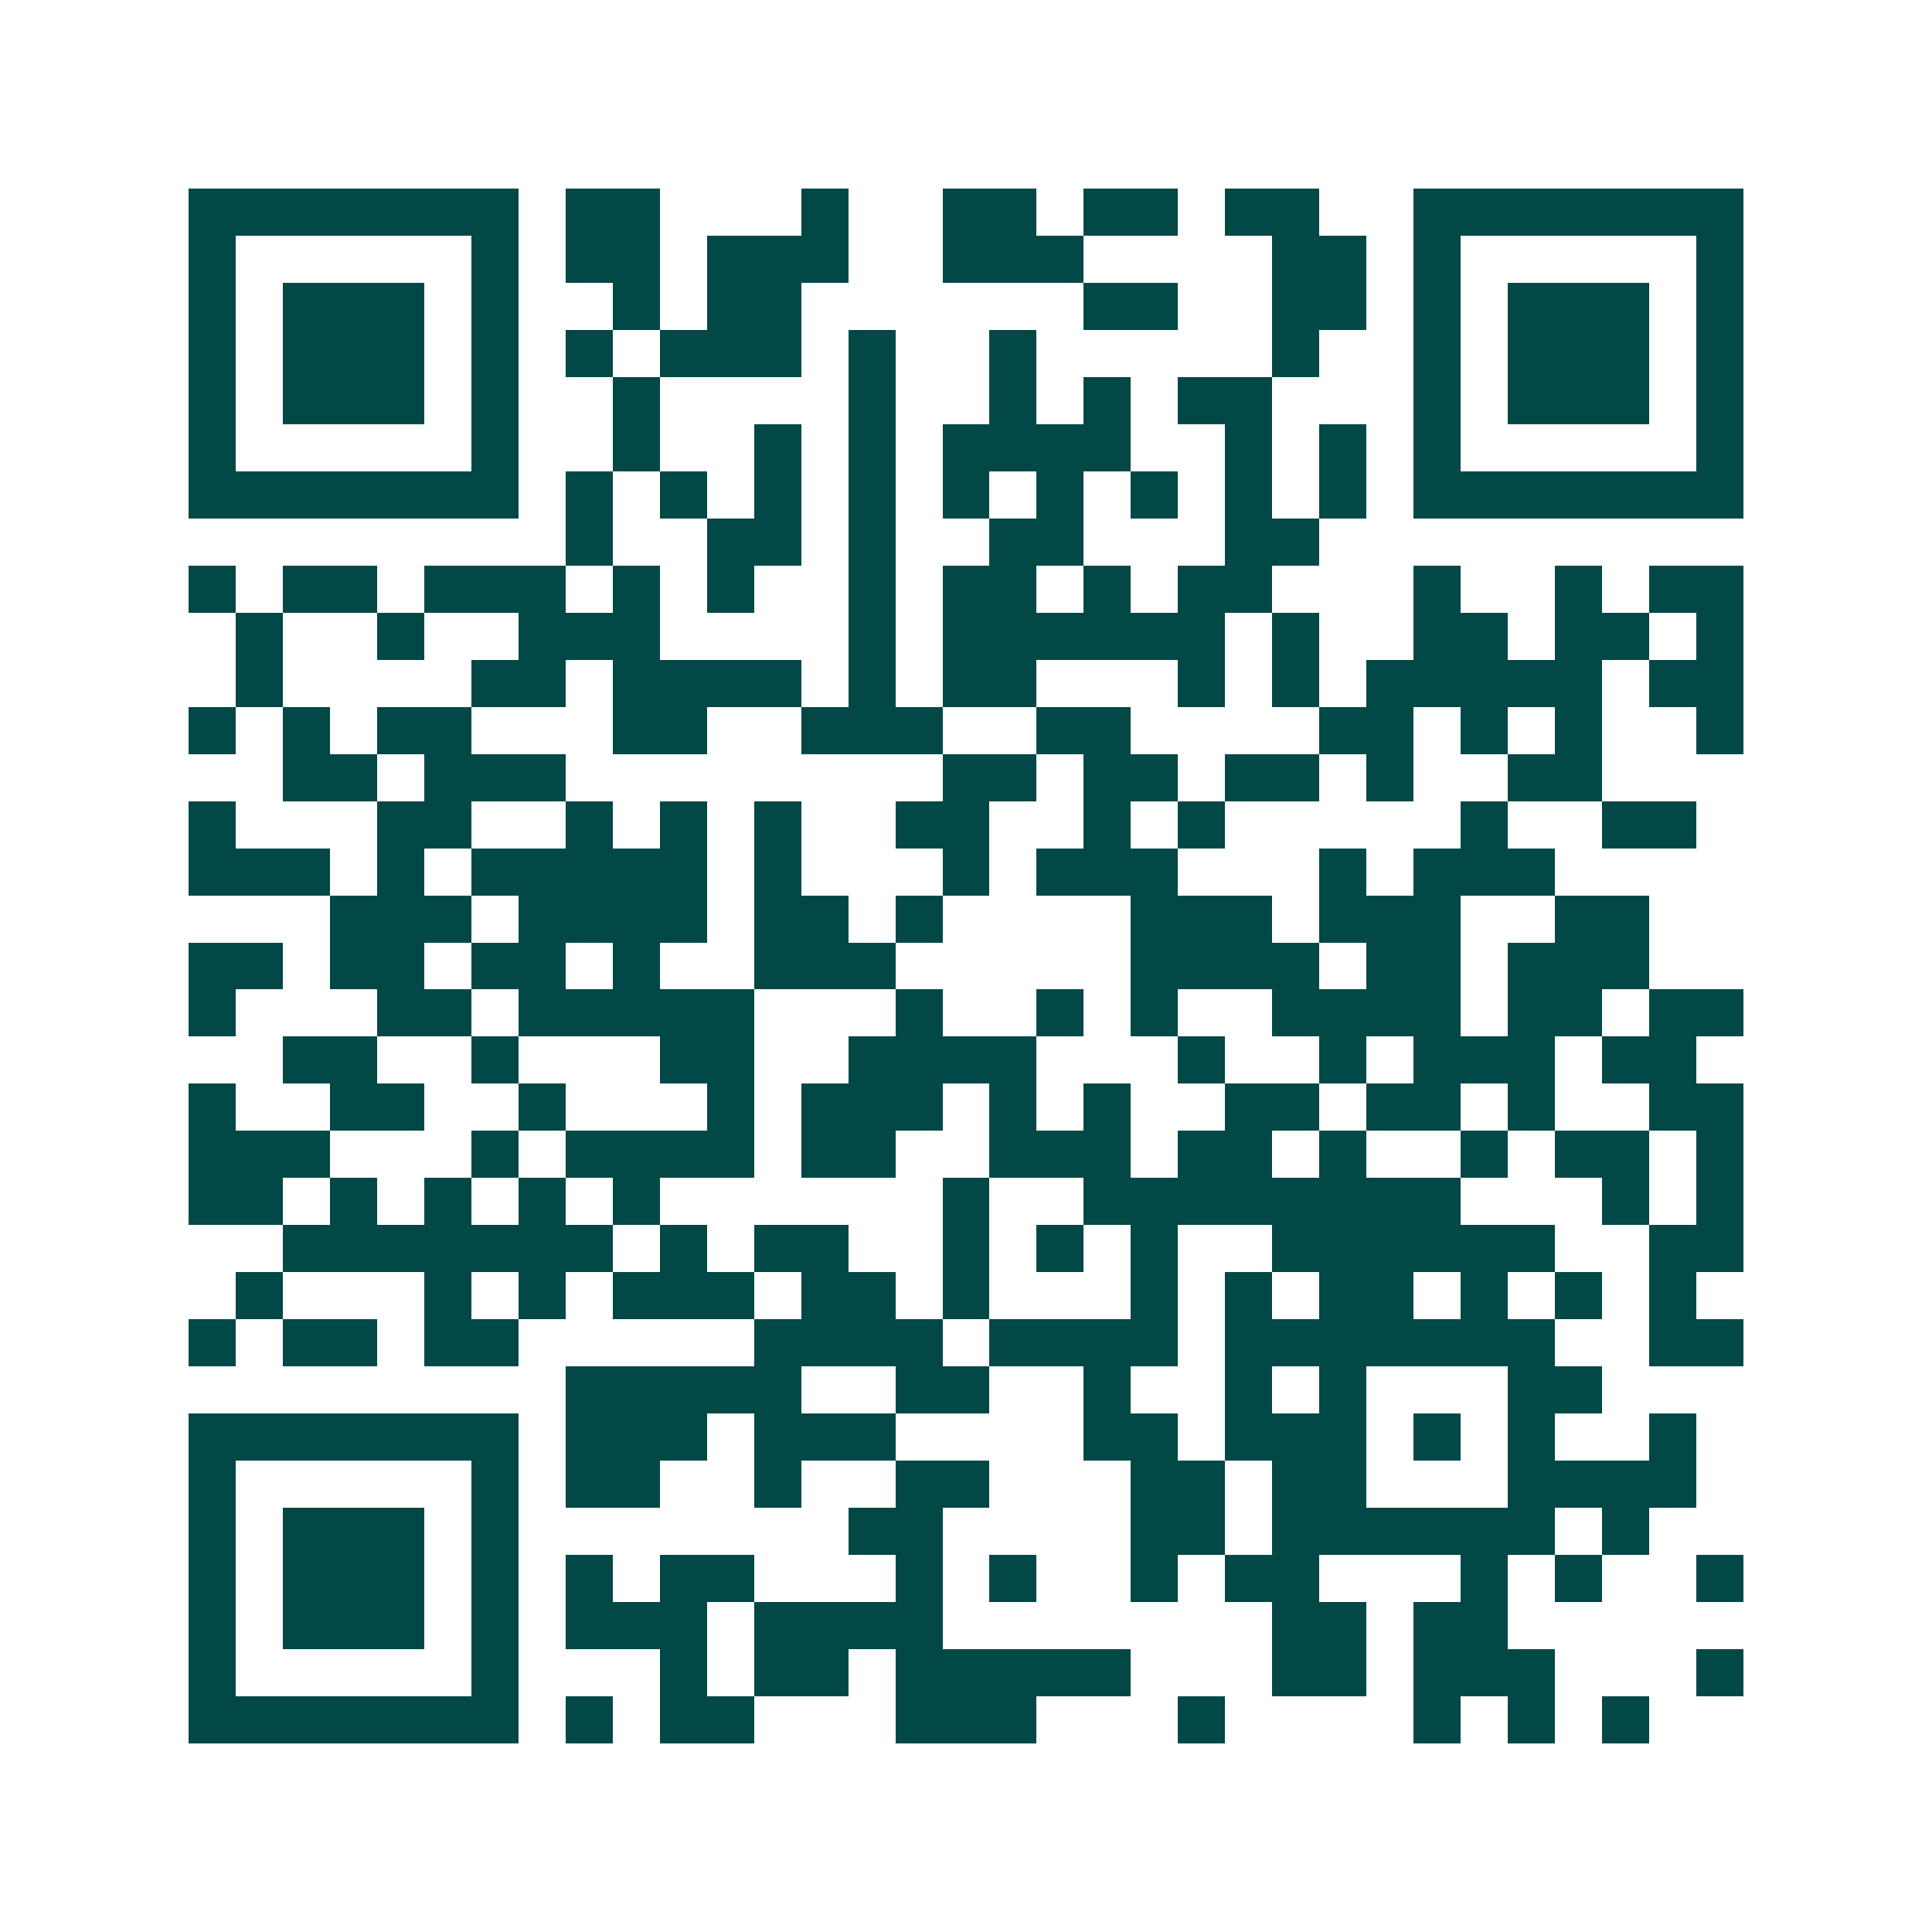 <svg xmlns="http://www.w3.org/2000/svg" width="200" height="200" viewBox="0 0 41 41" shape-rendering="crispEdges"><path fill="#ffffff" d="M0 0h41v41H0z"/><path stroke="#014847" d="M4 4.5h7m1 0h2m3 0h1m2 0h2m1 0h2m1 0h2m2 0h7M4 5.5h1m5 0h1m1 0h2m1 0h3m2 0h3m4 0h2m1 0h1m5 0h1M4 6.5h1m1 0h3m1 0h1m2 0h1m1 0h2m6 0h2m2 0h2m1 0h1m1 0h3m1 0h1M4 7.5h1m1 0h3m1 0h1m1 0h1m1 0h3m1 0h1m2 0h1m5 0h1m2 0h1m1 0h3m1 0h1M4 8.5h1m1 0h3m1 0h1m2 0h1m4 0h1m2 0h1m1 0h1m1 0h2m3 0h1m1 0h3m1 0h1M4 9.5h1m5 0h1m2 0h1m2 0h1m1 0h1m1 0h4m2 0h1m1 0h1m1 0h1m5 0h1M4 10.5h7m1 0h1m1 0h1m1 0h1m1 0h1m1 0h1m1 0h1m1 0h1m1 0h1m1 0h1m1 0h7M12 11.5h1m2 0h2m1 0h1m2 0h2m3 0h2M4 12.5h1m1 0h2m1 0h3m1 0h1m1 0h1m2 0h1m1 0h2m1 0h1m1 0h2m3 0h1m2 0h1m1 0h2M5 13.5h1m2 0h1m2 0h3m4 0h1m1 0h6m1 0h1m2 0h2m1 0h2m1 0h1M5 14.5h1m4 0h2m1 0h4m1 0h1m1 0h2m3 0h1m1 0h1m1 0h5m1 0h2M4 15.5h1m1 0h1m1 0h2m3 0h2m2 0h3m2 0h2m4 0h2m1 0h1m1 0h1m2 0h1M6 16.5h2m1 0h3m8 0h2m1 0h2m1 0h2m1 0h1m2 0h2M4 17.5h1m3 0h2m2 0h1m1 0h1m1 0h1m2 0h2m2 0h1m1 0h1m5 0h1m2 0h2M4 18.5h3m1 0h1m1 0h5m1 0h1m3 0h1m1 0h3m3 0h1m1 0h3M7 19.5h3m1 0h4m1 0h2m1 0h1m4 0h3m1 0h3m2 0h2M4 20.5h2m1 0h2m1 0h2m1 0h1m2 0h3m5 0h4m1 0h2m1 0h3M4 21.5h1m3 0h2m1 0h5m3 0h1m2 0h1m1 0h1m2 0h4m1 0h2m1 0h2M6 22.5h2m2 0h1m3 0h2m2 0h4m3 0h1m2 0h1m1 0h3m1 0h2M4 23.5h1m2 0h2m2 0h1m3 0h1m1 0h3m1 0h1m1 0h1m2 0h2m1 0h2m1 0h1m2 0h2M4 24.5h3m3 0h1m1 0h4m1 0h2m2 0h3m1 0h2m1 0h1m2 0h1m1 0h2m1 0h1M4 25.5h2m1 0h1m1 0h1m1 0h1m1 0h1m6 0h1m2 0h8m3 0h1m1 0h1M6 26.5h7m1 0h1m1 0h2m2 0h1m1 0h1m1 0h1m2 0h6m2 0h2M5 27.5h1m3 0h1m1 0h1m1 0h3m1 0h2m1 0h1m3 0h1m1 0h1m1 0h2m1 0h1m1 0h1m1 0h1M4 28.5h1m1 0h2m1 0h2m5 0h4m1 0h4m1 0h7m2 0h2M12 29.5h5m2 0h2m2 0h1m2 0h1m1 0h1m3 0h2M4 30.5h7m1 0h3m1 0h3m4 0h2m1 0h3m1 0h1m1 0h1m2 0h1M4 31.5h1m5 0h1m1 0h2m2 0h1m2 0h2m3 0h2m1 0h2m3 0h4M4 32.5h1m1 0h3m1 0h1m7 0h2m4 0h2m1 0h6m1 0h1M4 33.5h1m1 0h3m1 0h1m1 0h1m1 0h2m3 0h1m1 0h1m2 0h1m1 0h2m3 0h1m1 0h1m2 0h1M4 34.5h1m1 0h3m1 0h1m1 0h3m1 0h4m7 0h2m1 0h2M4 35.5h1m5 0h1m3 0h1m1 0h2m1 0h5m3 0h2m1 0h3m3 0h1M4 36.5h7m1 0h1m1 0h2m3 0h3m3 0h1m4 0h1m1 0h1m1 0h1"/></svg>
